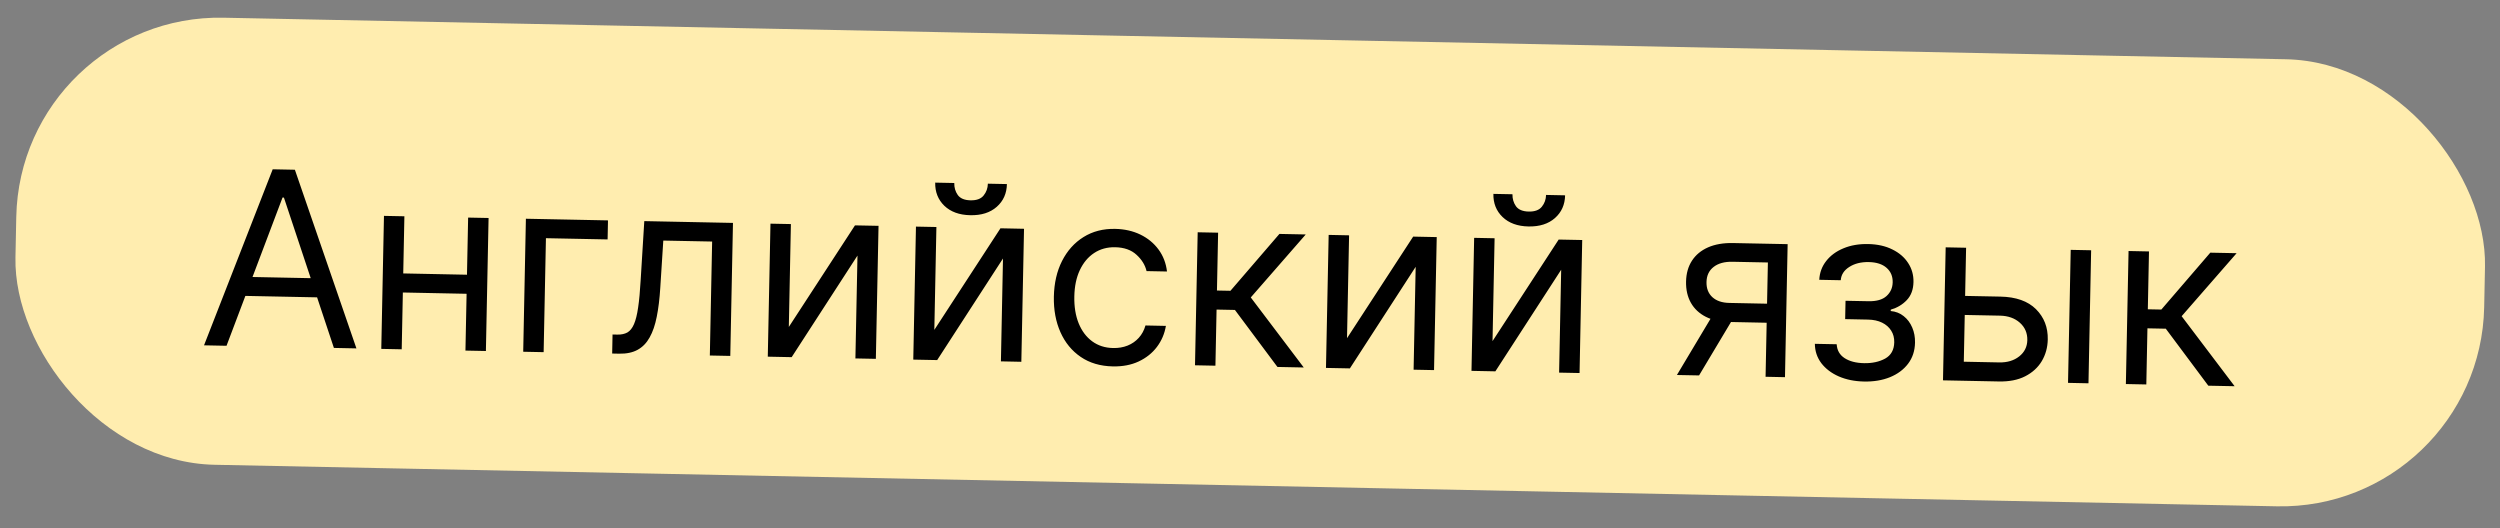 <?xml version="1.0" encoding="UTF-8"?> <svg xmlns="http://www.w3.org/2000/svg" width="123" height="26" viewBox="0 0 123 26" fill="none"><rect x="0" y="0" width="123" height="26" fill="#808080" stroke="none"/> <rect x="1.002" y="0.67" width="121.486" height="22" rx="10" transform="rotate(1.154 1.002 0.67)" fill="#FFEDAF"></rect> <path d="M11.145 17.012L10.038 16.99L13.417 8.329L14.508 8.351L17.536 17.141L16.428 17.118L13.969 9.721L13.901 9.719L11.145 17.012ZM11.623 13.612L16.088 13.702L16.069 14.639L11.604 14.549L11.623 13.612ZM23.214 13.521L23.195 14.459L19.582 14.386L19.601 13.448L23.214 13.521ZM19.896 10.641L19.764 17.186L18.759 17.165L18.891 10.621L19.896 10.641ZM24.038 10.725L23.906 17.269L22.9 17.249L23.032 10.705L24.038 10.725ZM29.913 10.843L29.894 11.78L26.86 11.719L26.747 17.326L25.742 17.306L25.874 10.762L29.913 10.843ZM30.119 17.394L30.137 16.457L30.376 16.462C30.572 16.466 30.736 16.43 30.868 16.357C31 16.28 31.108 16.144 31.192 15.95C31.278 15.752 31.346 15.478 31.396 15.127C31.449 14.773 31.49 14.322 31.521 13.774L31.699 10.879L36.062 10.967L35.93 17.511L34.924 17.491L35.037 11.884L32.634 11.836L32.485 14.168C32.452 14.705 32.394 15.177 32.312 15.584C32.233 15.989 32.116 16.328 31.963 16.6C31.813 16.873 31.615 17.076 31.371 17.21C31.127 17.345 30.823 17.408 30.459 17.401L30.119 17.394ZM38.81 16.086L42.065 11.088L43.224 11.111L43.092 17.655L42.086 17.635L42.188 12.574L38.95 17.572L37.775 17.548L37.907 11.004L38.912 11.024L38.81 16.086ZM45.969 16.23L49.223 11.232L50.382 11.256L50.25 17.8L49.245 17.779L49.347 12.718L46.109 17.716L44.933 17.693L45.065 11.149L46.071 11.169L45.969 16.23ZM48.603 9.037L49.54 9.056C49.531 9.517 49.364 9.89 49.04 10.176C48.716 10.462 48.281 10.6 47.736 10.588C47.199 10.578 46.775 10.423 46.462 10.124C46.153 9.825 46.003 9.445 46.012 8.985L46.95 9.004C46.945 9.226 47.002 9.422 47.121 9.592C47.243 9.762 47.453 9.85 47.751 9.856C48.049 9.862 48.264 9.782 48.395 9.617C48.529 9.452 48.598 9.259 48.603 9.037ZM54.748 18.027C54.134 18.014 53.609 17.859 53.172 17.56C52.734 17.262 52.402 16.856 52.173 16.342C51.945 15.829 51.837 15.246 51.85 14.593C51.864 13.928 51.998 13.344 52.252 12.841C52.51 12.334 52.861 11.942 53.307 11.664C53.756 11.383 54.276 11.249 54.867 11.261C55.327 11.27 55.74 11.364 56.106 11.541C56.472 11.719 56.77 11.964 56.999 12.275C57.229 12.587 57.368 12.948 57.416 13.358L56.411 13.338C56.34 13.038 56.175 12.77 55.916 12.535C55.659 12.297 55.309 12.173 54.866 12.164C54.474 12.156 54.128 12.252 53.829 12.45C53.532 12.646 53.298 12.927 53.126 13.293C52.956 13.656 52.867 14.085 52.857 14.579C52.846 15.084 52.917 15.526 53.069 15.904C53.223 16.283 53.444 16.578 53.733 16.791C54.024 17.005 54.368 17.116 54.766 17.123C55.027 17.129 55.265 17.088 55.48 17.002C55.695 16.915 55.878 16.788 56.029 16.62C56.18 16.453 56.29 16.251 56.357 16.013L57.362 16.034C57.298 16.419 57.15 16.764 56.92 17.069C56.692 17.371 56.393 17.61 56.023 17.784C55.656 17.956 55.231 18.037 54.748 18.027ZM58.794 17.972L58.926 11.428L59.931 11.448L59.874 14.294L60.538 14.307L62.947 11.509L64.243 11.535L61.538 14.634L64.145 18.08L62.85 18.054L60.758 15.249L59.855 15.231L59.799 17.992L58.794 17.972ZM66.273 16.639L69.528 11.641L70.687 11.665L70.555 18.209L69.549 18.189L69.651 13.127L66.414 18.125L65.238 18.102L65.37 11.557L66.375 11.578L66.273 16.639ZM73.432 16.784L76.687 11.786L77.845 11.809L77.714 18.353L76.708 18.333L76.81 13.271L73.572 18.27L72.397 18.246L72.528 11.702L73.534 11.722L73.432 16.784ZM76.066 9.591L77.003 9.61C76.994 10.07 76.827 10.443 76.503 10.729C76.179 11.015 75.745 11.153 75.199 11.142C74.662 11.131 74.238 10.976 73.926 10.677C73.616 10.378 73.466 9.999 73.475 9.539L74.413 9.557C74.408 9.779 74.466 9.975 74.584 10.145C74.706 10.315 74.916 10.403 75.214 10.409C75.512 10.415 75.727 10.335 75.858 10.171C75.992 10.006 76.061 9.812 76.066 9.591ZM86.866 18.537L86.98 12.914L85.241 12.879C84.849 12.871 84.539 12.955 84.311 13.133C84.083 13.31 83.966 13.557 83.96 13.876C83.953 14.188 84.049 14.436 84.247 14.619C84.448 14.802 84.726 14.897 85.081 14.904L87.194 14.947L87.175 15.884L85.062 15.841C84.619 15.832 84.239 15.747 83.921 15.584C83.603 15.421 83.36 15.193 83.193 14.9C83.026 14.604 82.946 14.256 82.954 13.855C82.962 13.452 83.06 13.107 83.248 12.821C83.435 12.535 83.7 12.318 84.041 12.168C84.385 12.019 84.791 11.949 85.26 11.958L87.952 12.012L87.821 18.557L86.866 18.537ZM82.504 18.45L84.427 15.232L85.517 15.254L83.594 18.471L82.504 18.45ZM89.291 16.916L90.365 16.937C90.382 17.233 90.51 17.46 90.752 17.618C90.996 17.777 91.315 17.86 91.71 17.868C92.113 17.876 92.46 17.8 92.75 17.642C93.04 17.48 93.189 17.213 93.197 16.841C93.201 16.622 93.151 16.431 93.046 16.267C92.942 16.1 92.792 15.969 92.598 15.874C92.404 15.779 92.174 15.729 91.906 15.724L90.782 15.701L90.8 14.798L91.925 14.82C92.325 14.828 92.622 14.743 92.816 14.566C93.013 14.388 93.114 14.162 93.12 13.89C93.126 13.597 93.027 13.361 92.823 13.18C92.619 12.997 92.327 12.902 91.947 12.894C91.563 12.886 91.242 12.967 90.983 13.135C90.724 13.3 90.584 13.518 90.565 13.787L89.508 13.766C89.526 13.414 89.641 13.105 89.851 12.839C90.061 12.571 90.343 12.363 90.698 12.217C91.054 12.068 91.459 11.998 91.913 12.007C92.373 12.016 92.771 12.105 93.106 12.274C93.443 12.44 93.701 12.662 93.881 12.942C94.062 13.218 94.15 13.53 94.143 13.876C94.136 14.245 94.026 14.542 93.814 14.765C93.602 14.988 93.339 15.144 93.025 15.235L93.023 15.303C93.27 15.325 93.483 15.409 93.662 15.554C93.844 15.697 93.983 15.883 94.081 16.113C94.179 16.339 94.225 16.589 94.219 16.861C94.211 17.259 94.098 17.603 93.879 17.894C93.66 18.183 93.363 18.404 92.987 18.558C92.612 18.71 92.186 18.781 91.709 18.771C91.246 18.762 90.833 18.678 90.469 18.52C90.106 18.36 89.819 18.142 89.609 17.868C89.401 17.591 89.295 17.274 89.291 16.916ZM96.548 14.556L98.423 14.593C99.19 14.609 99.772 14.815 100.171 15.212C100.569 15.61 100.762 16.107 100.75 16.703C100.742 17.095 100.644 17.45 100.456 17.767C100.268 18.081 99.996 18.33 99.639 18.513C99.284 18.694 98.85 18.779 98.339 18.768L95.595 18.713L95.727 12.169L96.732 12.189L96.619 17.796L98.358 17.831C98.755 17.839 99.084 17.741 99.344 17.536C99.604 17.331 99.737 17.063 99.744 16.734C99.751 16.387 99.628 16.102 99.377 15.878C99.126 15.655 98.802 15.539 98.404 15.53L96.529 15.493L96.548 14.556ZM101.747 18.837L101.879 12.293L102.884 12.313L102.753 18.858L101.747 18.837ZM104.593 18.895L104.725 12.35L105.73 12.371L105.673 15.217L106.338 15.23L108.747 12.431L110.042 12.457L107.337 15.557L109.944 19.002L108.649 18.976L106.557 16.172L105.654 16.154L105.599 18.915L104.593 18.895Z" fill="black"></path> </svg> 